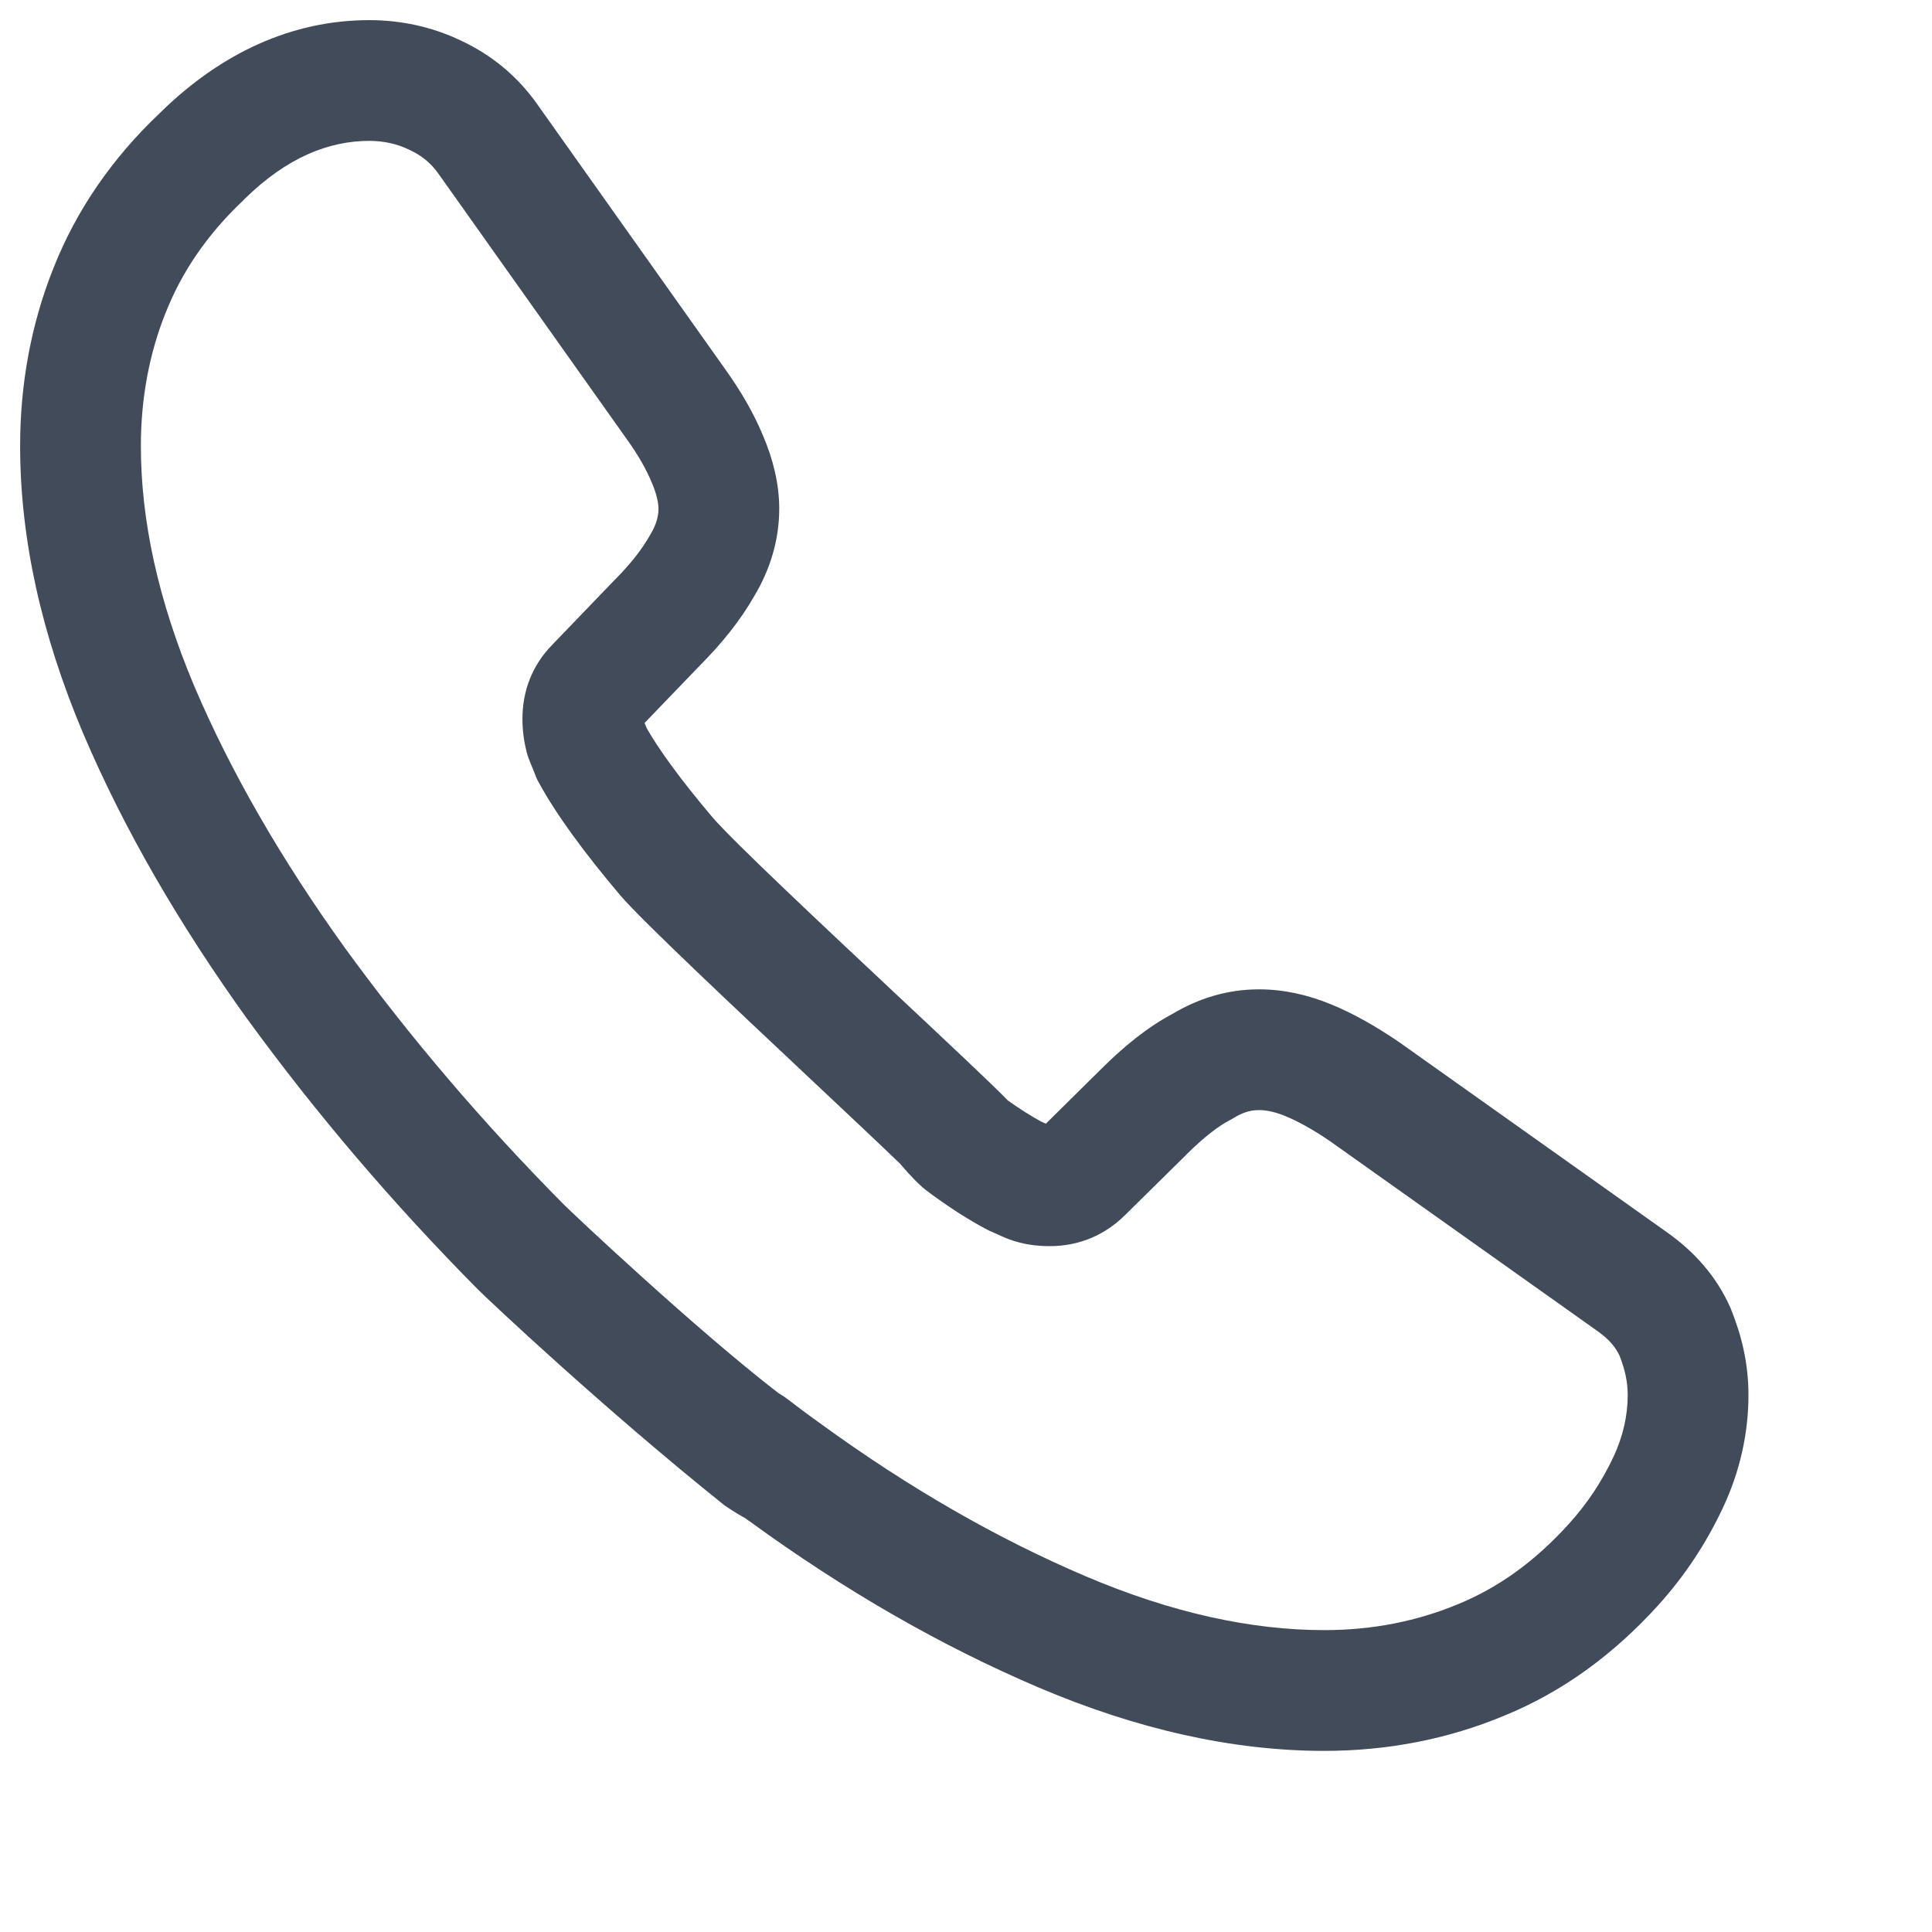 <svg width="24" height="24" viewBox="0 0 24 24" fill="none" xmlns="http://www.w3.org/2000/svg">
<g id="call">
<path id="Union" fill-rule="evenodd" clip-rule="evenodd" d="M4.59 0.25C3.621 0.25 2.742 0.662 1.99 1.4C1.388 1.969 0.945 2.618 0.663 3.333C0.386 4.027 0.25 4.772 0.25 5.54C0.25 6.697 0.517 7.886 1.029 9.101L1.03 9.103C1.535 10.293 2.225 11.481 3.071 12.658L3.074 12.661C3.927 13.833 4.881 14.952 5.937 16.018C6.064 16.145 7.5 17.5 9 18.7C9.098 18.767 9.186 18.82 9.263 18.863L9.306 18.895L9.309 18.896C10.489 19.756 11.688 20.445 12.896 20.96C14.121 21.482 15.311 21.75 16.45 21.75C17.244 21.75 17.992 21.602 18.686 21.313C19.411 21.016 20.04 20.556 20.596 19.944C20.938 19.566 21.198 19.163 21.398 18.74C21.615 18.282 21.72 17.802 21.72 17.33C21.72 16.935 21.634 16.59 21.506 16.271C21.503 16.264 21.5 16.256 21.497 16.248C21.323 15.854 21.045 15.543 20.691 15.296L17.384 12.948L17.372 12.94C17.094 12.751 16.817 12.592 16.534 12.476C16.236 12.354 15.94 12.29 15.64 12.29C15.245 12.29 14.888 12.402 14.561 12.597C14.248 12.764 13.955 13.005 13.681 13.278L12.992 13.959C12.975 13.951 12.954 13.941 12.932 13.932C12.815 13.868 12.676 13.782 12.519 13.67C12.513 13.663 12.507 13.657 12.5 13.65C12.3 13.446 11.756 12.936 11.144 12.362C10.21 11.486 9.117 10.461 8.85 10.152C8.448 9.677 8.183 9.308 8.033 9.045C8.023 9.02 8.014 8.997 8.007 8.981L8.696 8.265C8.964 7.996 9.197 7.708 9.367 7.409C9.567 7.077 9.68 6.707 9.68 6.32C9.68 6.006 9.6 5.697 9.482 5.42C9.366 5.138 9.205 4.859 9 4.574L6.684 1.309C6.423 0.934 6.088 0.672 5.719 0.501C5.363 0.331 4.973 0.25 4.59 0.25ZM11.181 14.456C10.906 14.191 10.492 13.802 10.043 13.38C9.094 12.488 7.989 11.45 7.713 11.131L7.707 11.124C7.254 10.589 6.907 10.114 6.692 9.719C6.67 9.68 6.653 9.639 6.638 9.597C6.638 9.597 6.636 9.59 6.623 9.56L6.62 9.551C6.607 9.522 6.587 9.476 6.568 9.423C6.558 9.397 6.549 9.37 6.542 9.342C6.51 9.213 6.49 9.081 6.49 8.93C6.49 8.591 6.606 8.267 6.864 8.006L7.62 7.22L7.63 7.21C7.836 7.004 7.979 6.817 8.067 6.661C8.071 6.654 8.075 6.647 8.079 6.64C8.155 6.516 8.18 6.409 8.18 6.32C8.18 6.256 8.161 6.147 8.101 6.005L8.096 5.994C8.032 5.839 7.934 5.66 7.781 5.448L7.778 5.444L5.453 2.167C5.356 2.026 5.234 1.93 5.086 1.861L5.075 1.856C4.933 1.788 4.765 1.75 4.59 1.75C4.082 1.75 3.563 1.956 3.036 2.474L3.025 2.486C2.57 2.915 2.255 3.384 2.058 3.885L2.056 3.889C1.854 4.394 1.75 4.949 1.75 5.54C1.75 6.463 1.963 7.453 2.411 8.518C2.865 9.587 3.495 10.678 4.288 11.78C5.094 12.888 5.999 13.949 7.003 14.962C7.107 15.067 8.638 16.51 9.673 17.308C9.711 17.329 9.748 17.353 9.783 17.38C9.882 17.458 9.978 17.528 10.091 17.611L10.192 17.684C11.291 18.484 12.392 19.115 13.484 19.58C14.559 20.038 15.549 20.25 16.45 20.25C17.055 20.25 17.606 20.138 18.111 19.928L18.116 19.926C18.61 19.723 19.06 19.403 19.484 18.936C19.722 18.674 19.902 18.397 20.042 18.1C20.165 17.838 20.22 17.578 20.22 17.33C20.22 17.169 20.188 17.018 20.119 16.842C20.072 16.74 19.991 16.636 19.833 16.527L19.826 16.522L16.522 14.176C16.303 14.027 16.122 13.928 15.966 13.864C15.824 13.806 15.72 13.79 15.64 13.79C15.595 13.79 15.55 13.795 15.502 13.808C15.447 13.823 15.388 13.849 15.32 13.891C15.306 13.899 15.291 13.907 15.277 13.915C15.139 13.987 14.96 14.121 14.74 14.34L14.737 14.344L13.978 15.092C13.736 15.334 13.418 15.48 13.04 15.48C12.892 15.48 12.716 15.463 12.527 15.392C12.516 15.388 12.505 15.384 12.495 15.379C12.453 15.362 12.415 15.344 12.388 15.332L12.38 15.328C12.348 15.313 12.337 15.308 12.331 15.306C12.307 15.297 12.284 15.286 12.261 15.274C12.029 15.152 11.775 14.989 11.51 14.79C11.428 14.728 11.309 14.608 11.181 14.456Z" fill="#424B5A"/>
</g>
</svg>
